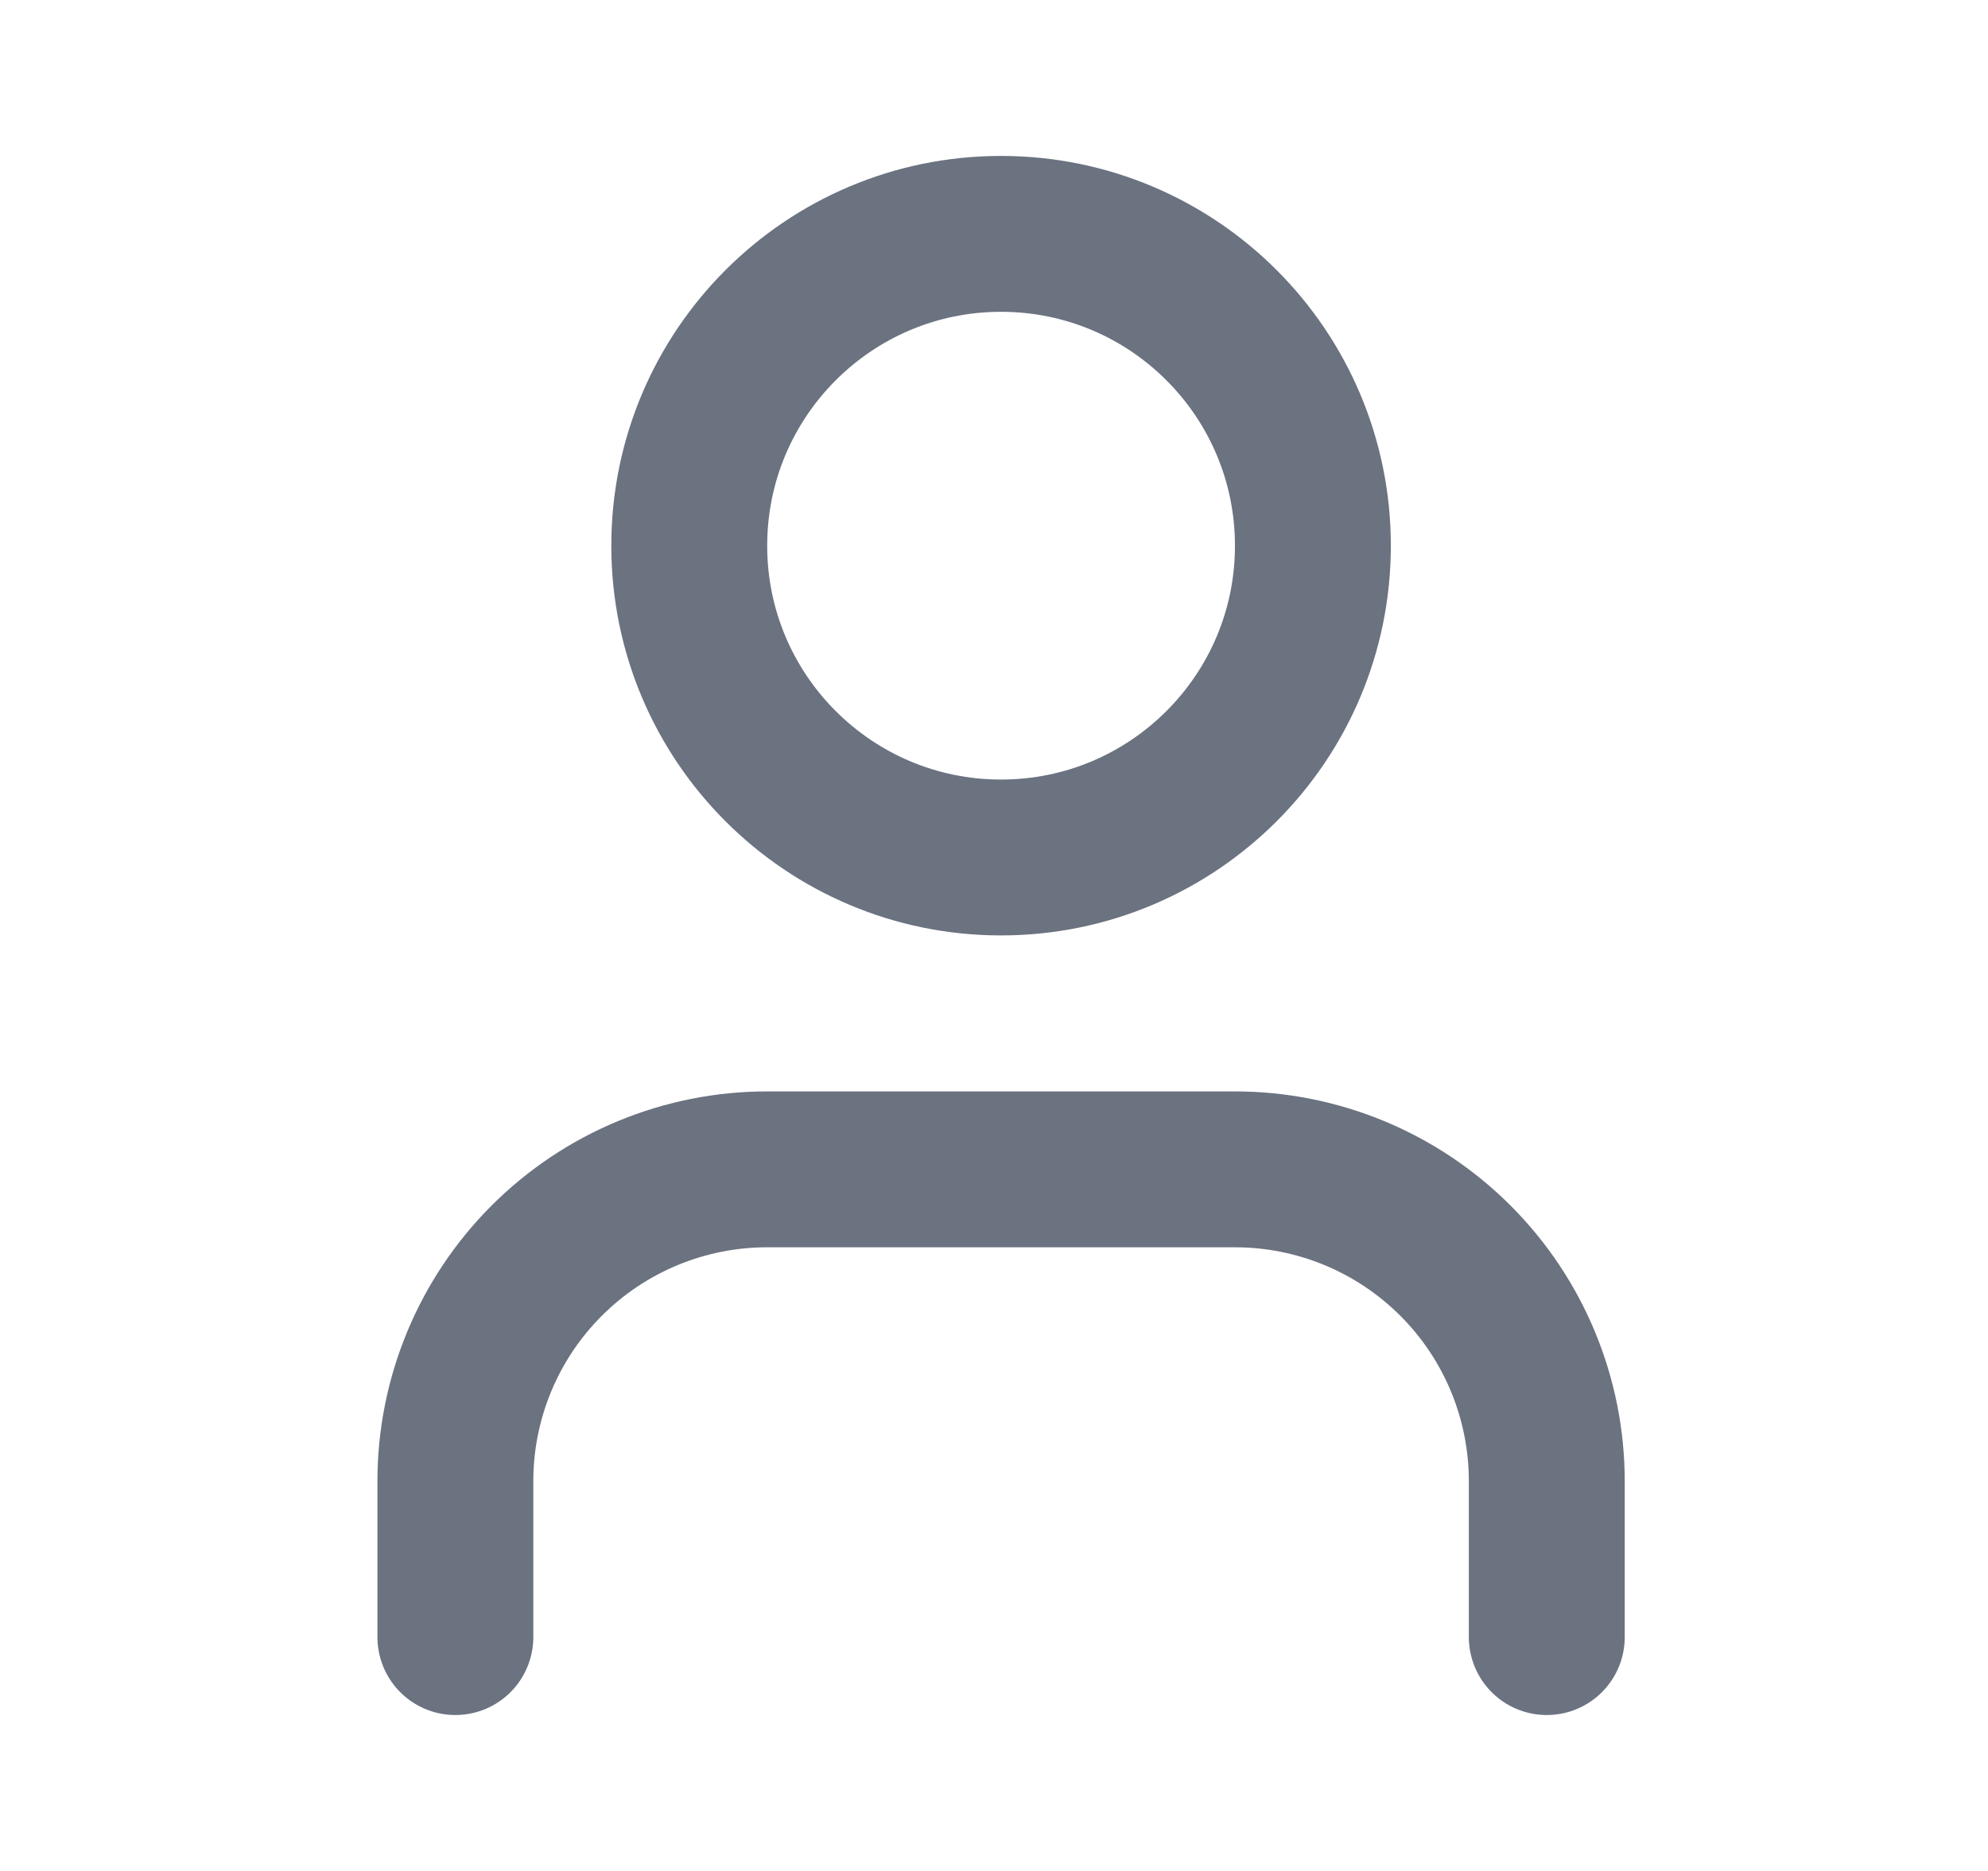 <svg width="17" height="16" viewBox="0 0 17 16" fill="none" xmlns="http://www.w3.org/2000/svg">
<g clip-path="url(#clip0_67_3563)">
<path d="M13.227 14V12.667C13.227 11.959 12.946 11.281 12.446 10.781C11.946 10.281 11.268 10 10.56 10H6.56C5.853 10 5.175 10.281 4.675 10.781C4.175 11.281 3.894 11.959 3.894 12.667V14" stroke="#6B7280" stroke-width="1.333" stroke-linecap="round" stroke-linejoin="round"/>
<path d="M8.56 7.333C10.033 7.333 11.227 6.139 11.227 4.667C11.227 3.194 10.033 2 8.56 2C7.088 2 5.894 3.194 5.894 4.667C5.894 6.139 7.088 7.333 8.56 7.333Z" stroke="#6B7280" stroke-width="1.333" stroke-linecap="round" stroke-linejoin="round"/>
</g>
<defs>
<clipPath id="clip0_67_3563">
<rect width="16" height="16" fill="white" transform="translate(0.561)"/>
</clipPath>
</defs>
</svg>
